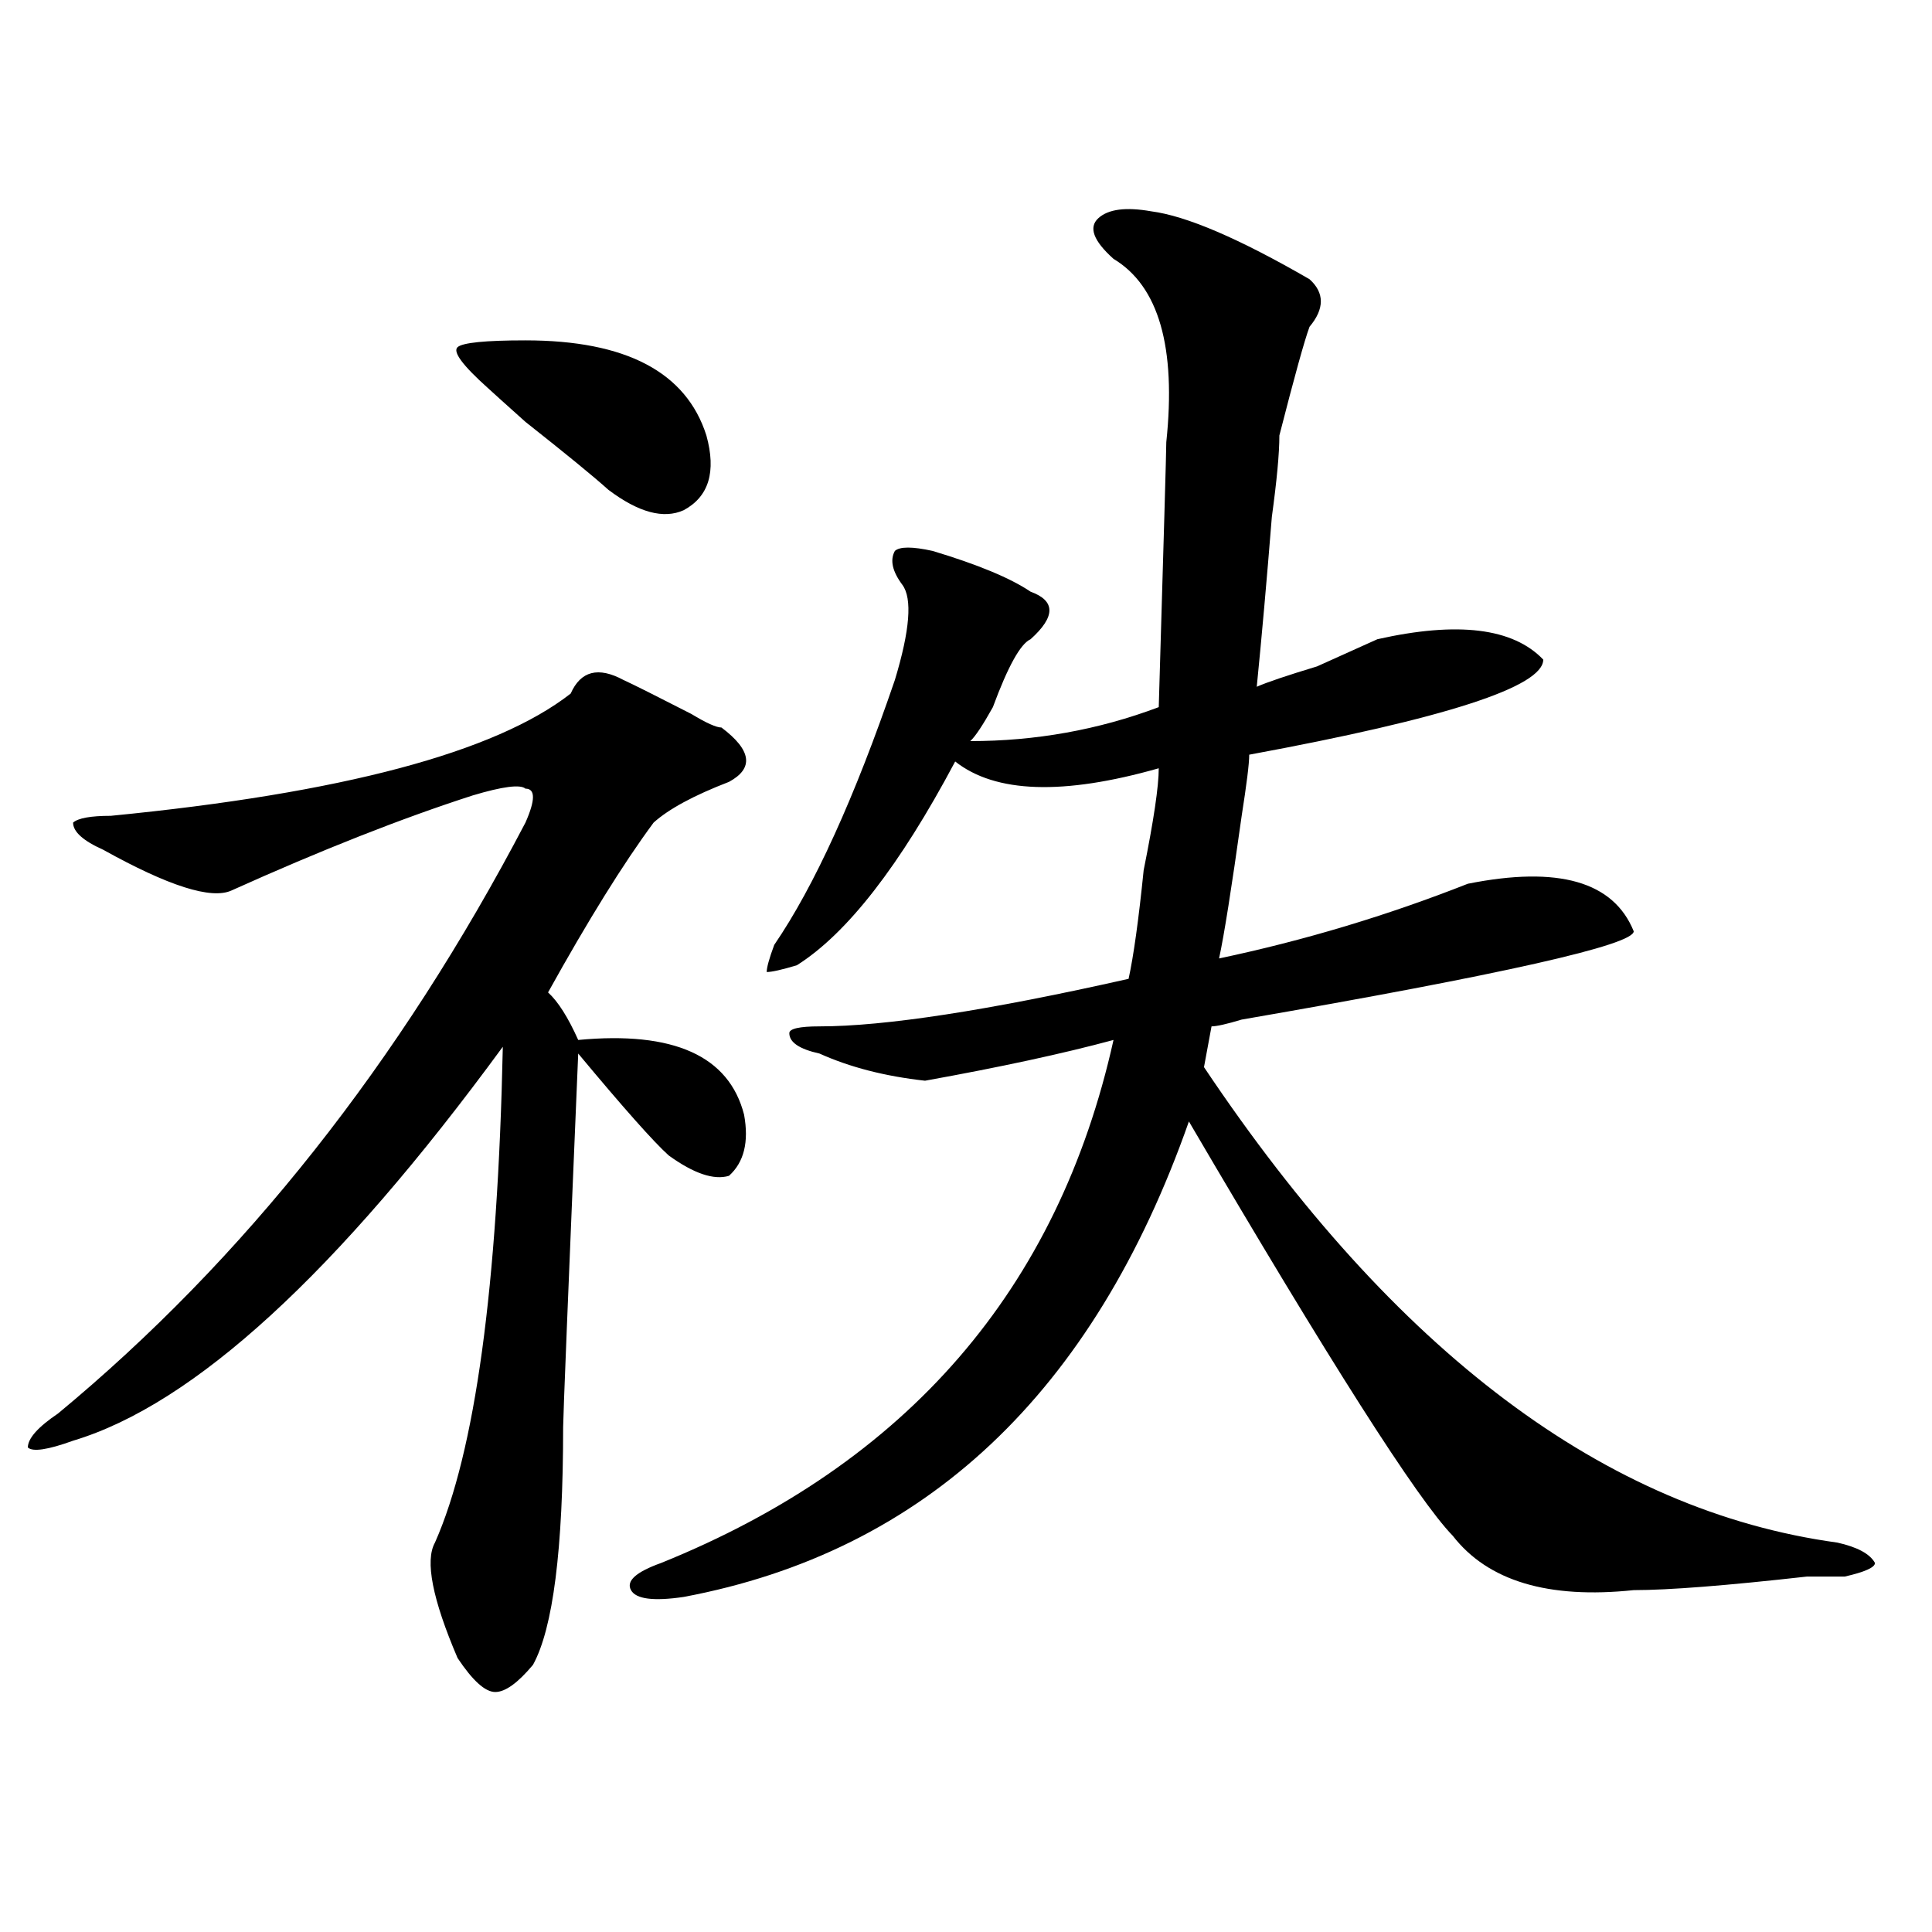 <?xml version="1.0" encoding="utf-8"?>
<!-- Generator: Adobe Illustrator 16.0.0, SVG Export Plug-In . SVG Version: 6.00 Build 0)  -->
<!DOCTYPE svg PUBLIC "-//W3C//DTD SVG 1.1//EN" "http://www.w3.org/Graphics/SVG/1.1/DTD/svg11.dtd">
<svg version="1.1" id="图层_1" xmlns="http://www.w3.org/2000/svg" xmlns:xlink="http://www.w3.org/1999/xlink" x="0px" y="0px"
	 width="1000px" height="1000px" viewBox="0 0 1000 1000" enable-background="new 0 0 1000 1000" xml:space="preserve">
<path d="M322.699,351.953c5.183,2.362,16.89,8.24,35.121,17.578c7.805,4.725,12.987,7.031,15.609,7.031
	c15.609,11.756,16.89,21.094,3.902,28.125c-18.231,7.031-31.219,14.063-39.023,21.094c-15.609,21.094-33.841,50.428-54.633,87.891
	c5.183,4.725,10.365,12.909,15.609,24.609c49.389-4.669,78.047,8.24,85.852,38.672c2.561,14.063,0,24.609-7.805,31.641
	c-7.805,2.362-18.231-1.153-31.219-10.547c-7.805-7.031-23.414-24.609-46.828-52.734c-5.244,124.256-7.805,188.69-7.805,193.359
	c0,63.281-5.244,104.26-15.609,123.047c-7.805,9.338-14.329,14.063-19.512,14.063c-5.244,0-11.707-5.878-19.512-17.578
	c-13.049-30.487-16.951-50.428-11.707-59.766c20.792-46.856,32.499-132.385,35.121-256.641
	C174.41,659.021,100.266,726.972,37.828,745.703c-13.049,4.725-20.854,5.878-23.414,3.516c0-4.669,5.183-10.547,15.609-17.578
	c96.217-79.65,176.886-181.604,241.945-305.859c5.183-11.7,5.183-17.578,0-17.578c-2.622-2.307-11.707-1.153-27.316,3.516
	c-36.463,11.756-78.047,28.125-124.875,49.219c-10.427,4.725-32.561-2.307-66.34-21.094c-10.427-4.669-15.609-9.338-15.609-14.063
	c2.561-2.307,9.085-3.516,19.512-3.516c119.631-11.7,199.02-32.794,238.043-63.281C300.565,347.284,309.65,344.922,322.699,351.953z
	 M271.969,176.172c52.011,0,83.229,16.425,93.656,49.219c5.183,18.787,1.28,31.641-11.707,38.672
	c-10.427,4.725-23.414,1.209-39.023-10.547c-7.805-7.031-22.134-18.731-42.926-35.156c-10.427-9.338-16.951-15.216-19.512-17.578
	c-13.049-11.7-18.231-18.731-15.609-21.094C239.408,177.381,251.115,176.172,271.969,176.172z M595.863,109.375
	c18.17,2.362,45.486,14.063,81.949,35.156c7.805,7.031,7.805,15.271,0,24.609c-2.622,7.031-7.805,25.818-15.609,56.25
	c0,9.394-1.342,23.456-3.902,42.188c-2.622,32.85-5.244,62.128-7.805,87.891c5.183-2.307,15.609-5.822,31.219-10.547
	c15.609-7.031,25.975-11.7,31.219-14.063c41.584-9.338,70.242-5.822,85.852,10.547c0,14.063-50.73,30.487-152.191,49.219
	c0,4.725-1.342,15.271-3.902,31.641c-5.244,37.519-9.146,62.128-11.707,73.828c44.206-9.338,87.132-22.247,128.777-38.672
	c46.828-9.338,75.425-1.153,85.852,24.609c0,7.031-67.682,22.303-202.922,45.703c-7.805,2.362-13.049,3.516-15.609,3.516
	l-3.902,21.094C722.019,700,831.284,782.068,950.977,798.438c10.365,2.307,16.89,5.822,19.512,10.547
	c0,2.307-5.244,4.669-15.609,7.031c-2.622,0-9.146,0-19.512,0c-41.646,4.669-71.584,7.031-89.754,7.031
	c-44.268,4.669-75.486-4.725-93.656-28.125c-18.231-18.731-63.779-90.197-136.582-214.453
	c-49.45,140.625-136.582,222.638-261.457,246.094c-15.609,2.307-24.756,1.153-27.316-3.516c-2.622-4.725,2.561-9.394,15.609-14.063
	c127.436-51.525,205.482-141.778,234.141-270.703c-26.036,7.031-58.535,14.063-97.559,21.094
	c-20.854-2.307-39.023-7.031-54.633-14.063c-10.427-2.307-15.609-5.822-15.609-10.547c0-2.307,5.183-3.516,15.609-3.516
	c33.779,0,87.132-8.185,159.996-24.609c2.561-11.7,5.183-30.432,7.805-56.25c5.183-25.763,7.805-43.341,7.805-52.734
	c-49.45,14.063-84.571,12.909-105.363-3.516c-28.658,53.943-55.975,89.1-81.949,105.469c-7.805,2.362-13.049,3.516-15.609,3.516
	c0-2.307,1.28-7.031,3.902-14.063c20.792-30.432,41.584-76.135,62.438-137.109c7.805-25.763,9.085-42.188,3.902-49.219
	c-5.244-7.031-6.524-12.854-3.902-17.578c2.561-2.307,9.085-2.307,19.512,0c23.414,7.031,40.304,14.063,50.73,21.094
	c12.987,4.725,12.987,12.909,0,24.609c-5.244,2.362-11.707,14.063-19.512,35.156c-5.244,9.394-9.146,15.271-11.707,17.578
	c33.779,0,66.34-5.822,97.559-17.578c2.561-86.682,3.902-132.385,3.902-137.109c5.183-49.219-3.902-80.859-27.316-94.922
	c-10.427-9.338-13.049-16.369-7.805-21.094C573.729,108.222,582.814,107.068,595.863,109.375z"/>
</svg>
